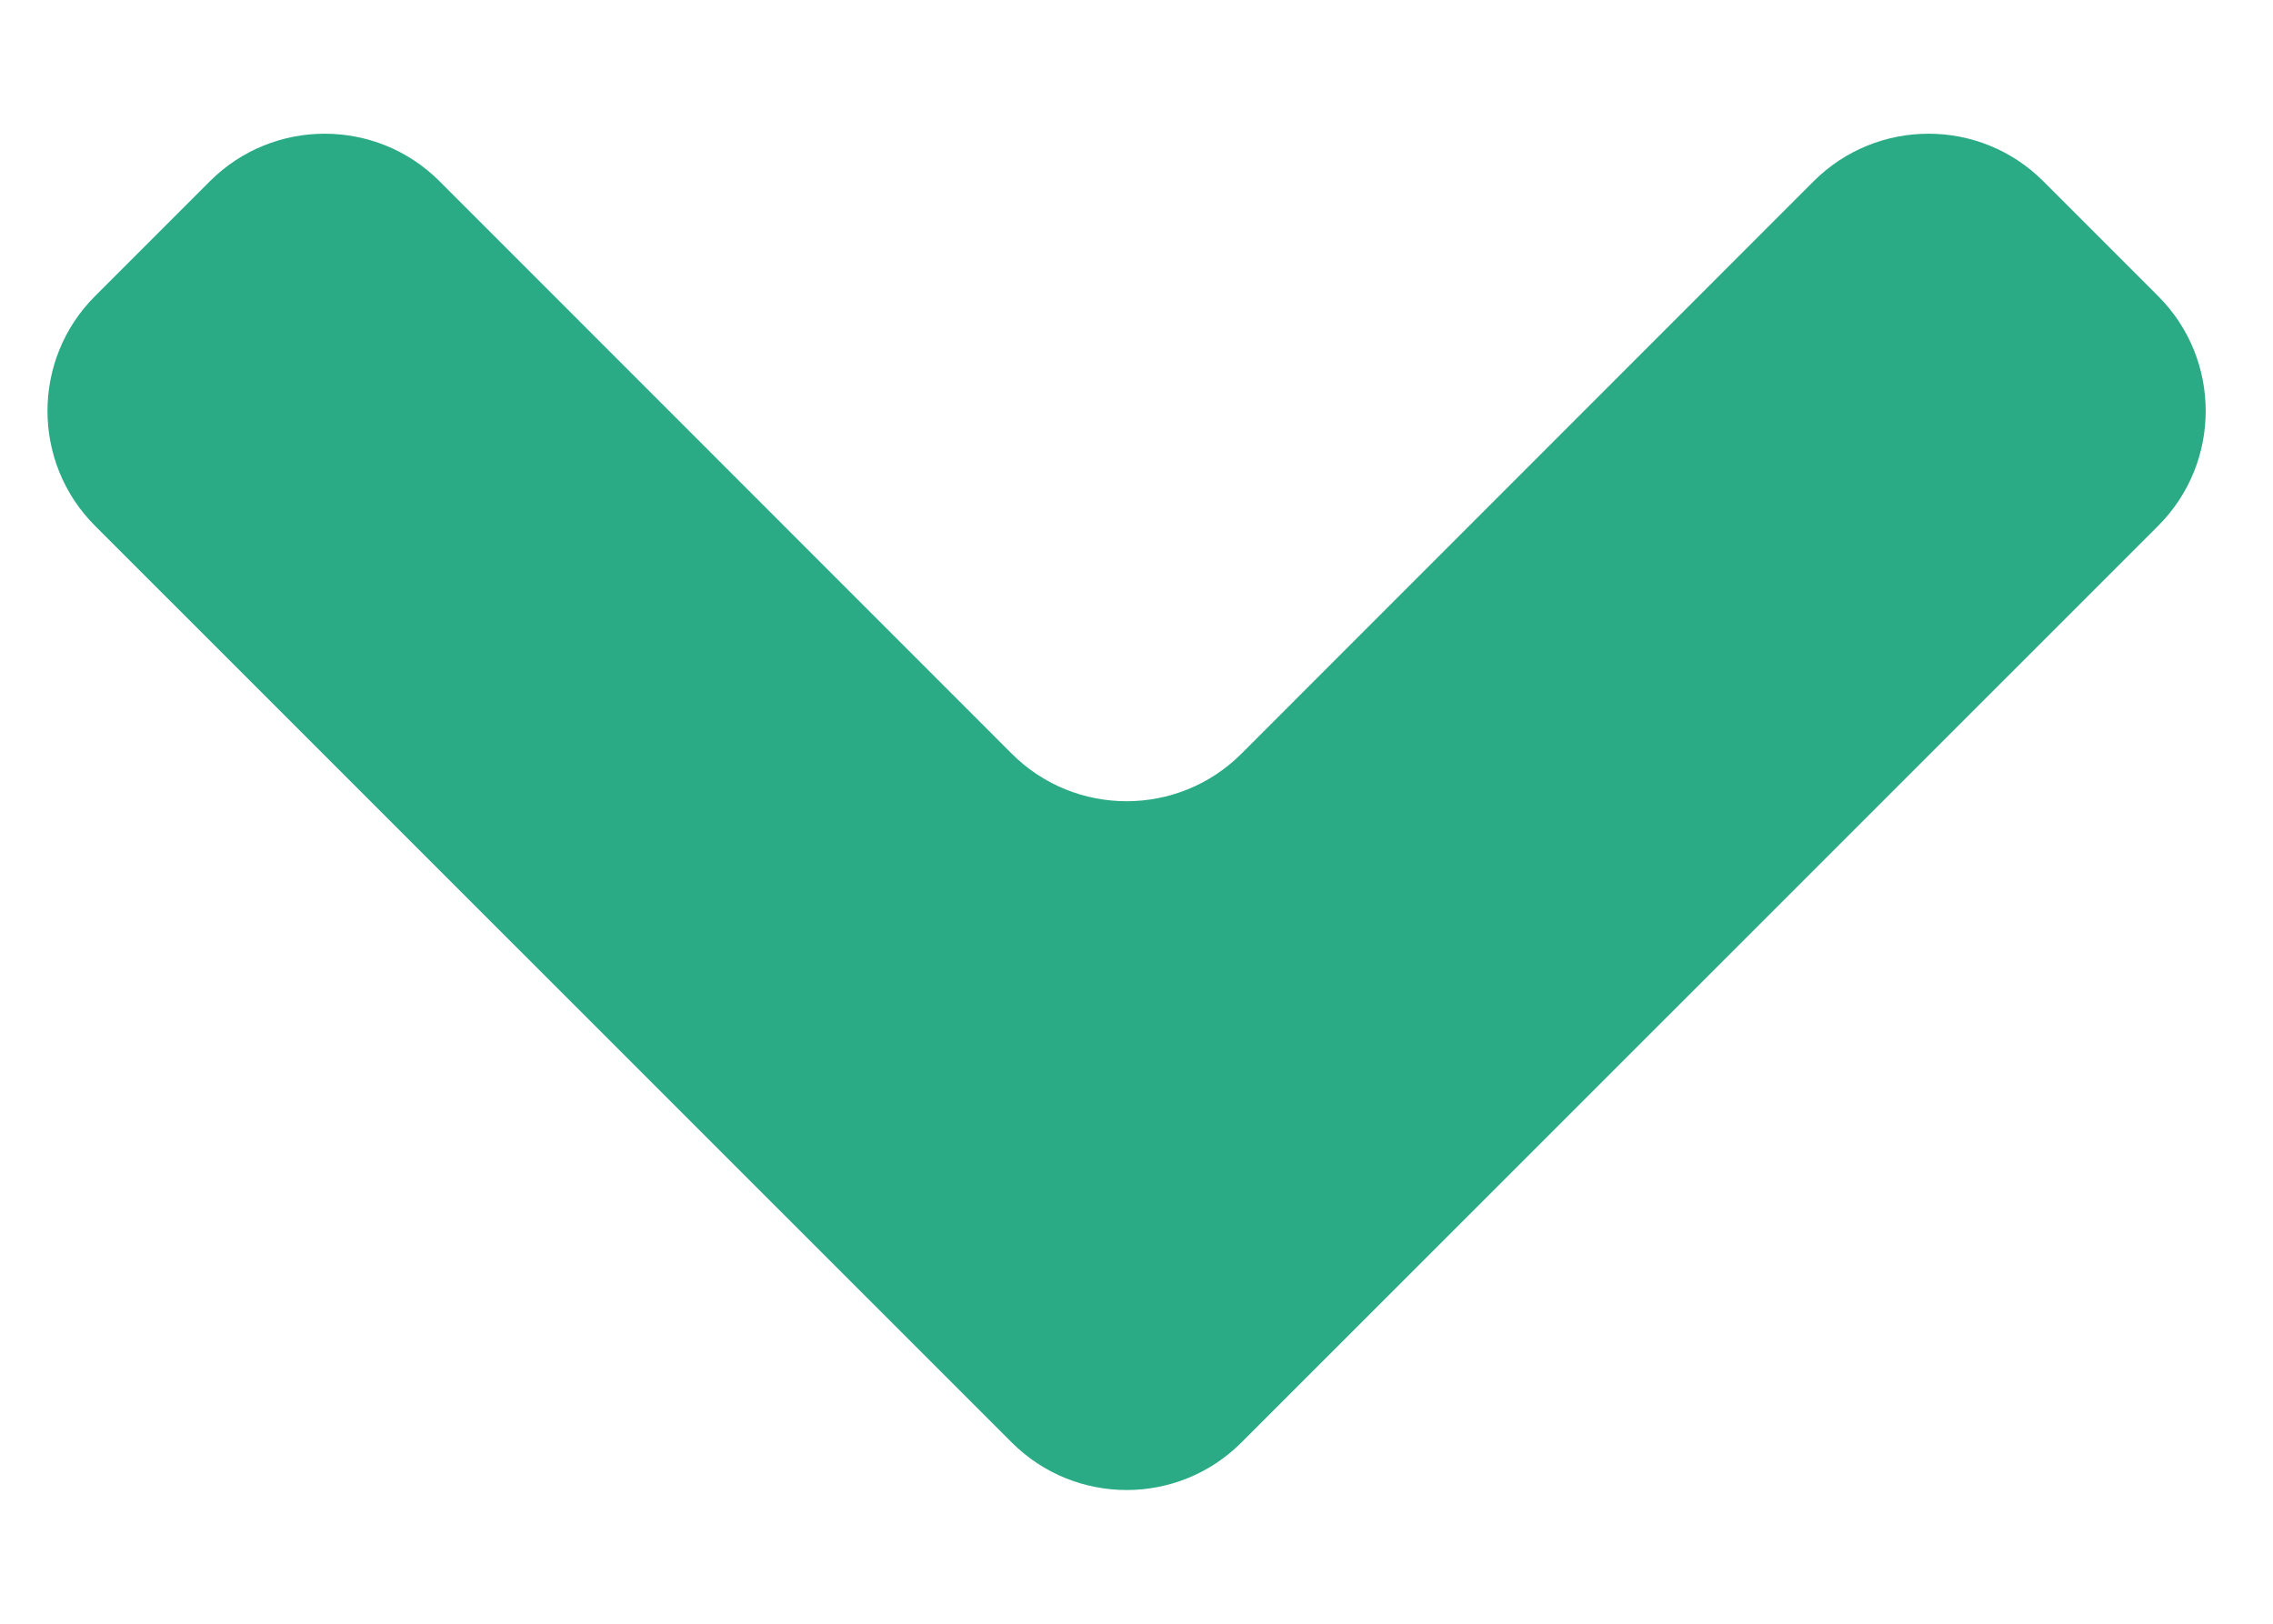 
<svg
  xmlns="http://www.w3.org/2000/svg"
  width="14"
  height="10"
  viewBox="0 0 14 10"
  fill="none"
>
  <path
    d="M12.585 1.116C12.195 0.726 11.562 0.726 11.171 1.116L7.646 4.642C7.256 5.032 6.622 5.032 6.232 4.642L2.707 1.116C2.317 0.726 1.683 0.726 1.293 1.116L0.585 1.824C0.195 2.214 0.195 2.848 0.585 3.238L6.232 8.884C6.623 9.274 7.256 9.274 7.646 8.884L13.293 3.238C13.683 2.848 13.683 2.214 13.293 1.824L12.585 1.116Z"
    fill="#2AAB85"
  />
</svg>